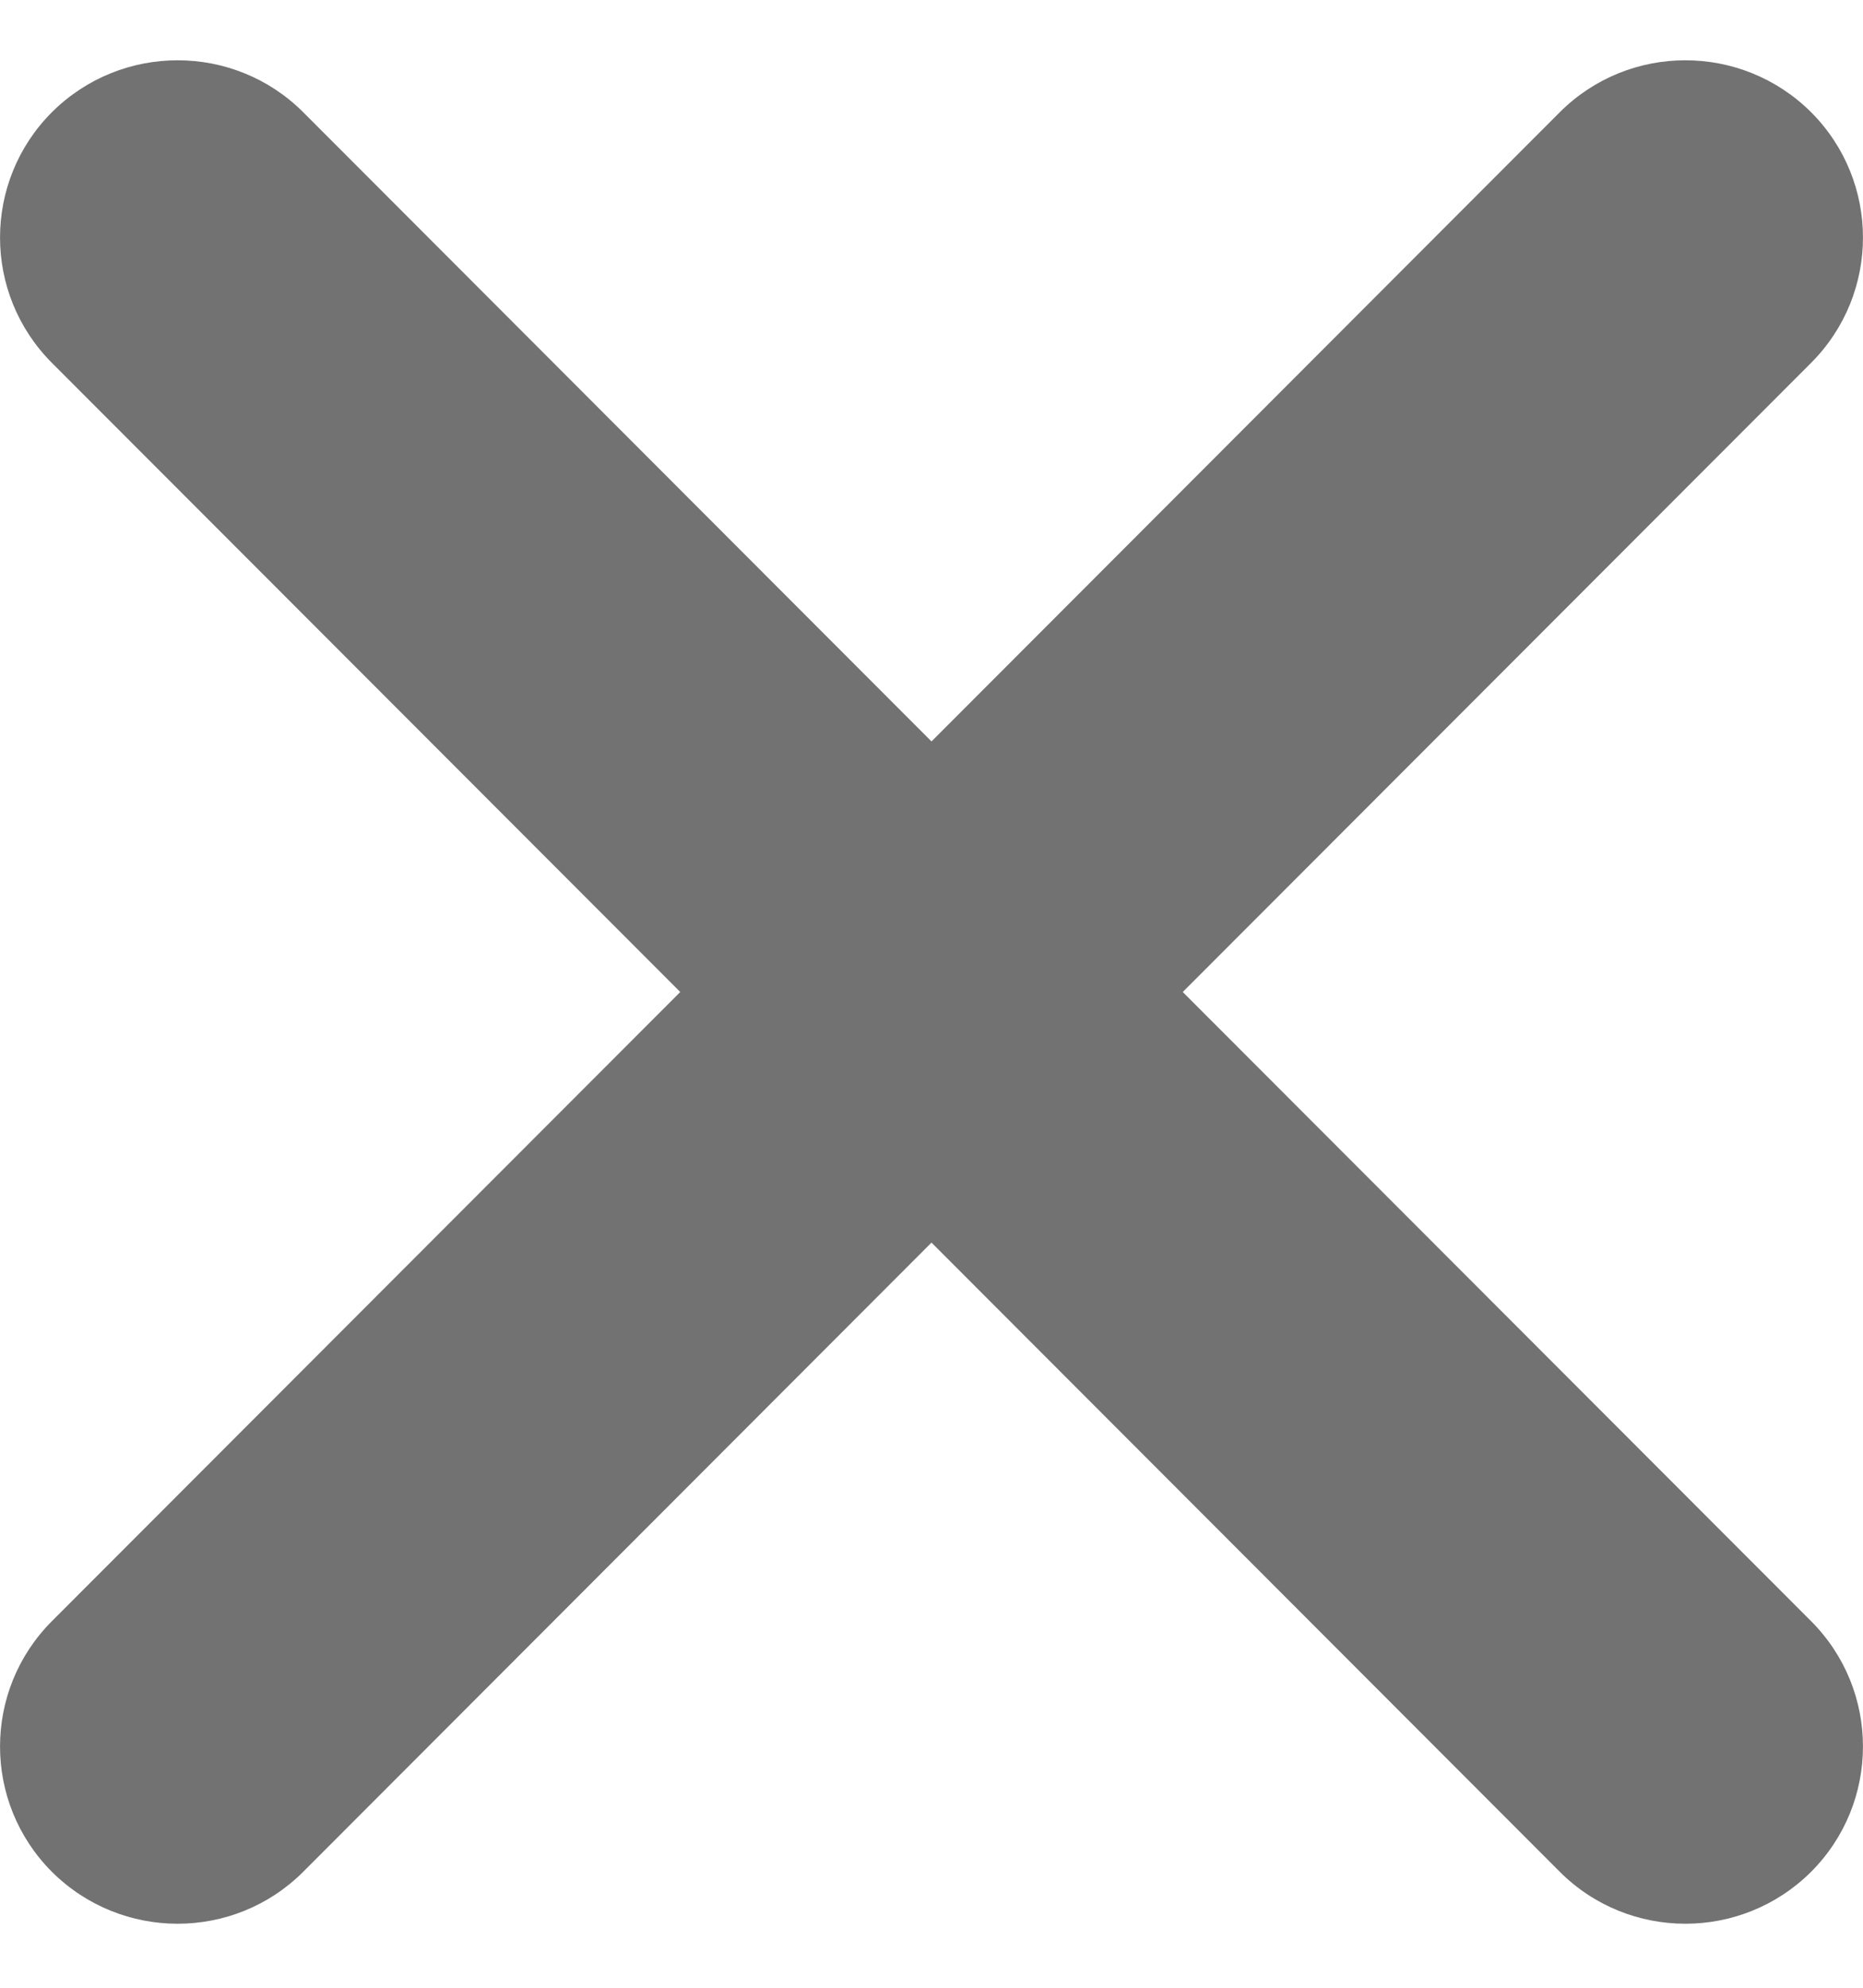 <?xml version="1.0" encoding="UTF-8" standalone="no"?>
<svg width="15px" height="16px" viewBox="0 0 15 16" version="1.1" xmlns="http://www.w3.org/2000/svg" xmlns:xlink="http://www.w3.org/1999/xlink">
    <!-- Generator: Sketch 41 (35326) - http://www.bohemiancoding.com/sketch -->
    <title>Path</title>
    <desc>Created with Sketch.</desc>
    <defs></defs>
    <g id="Page-1" stroke="none" stroke-width="1" fill="none" fill-rule="evenodd">
        <path d="M14.582,0.903 C14.022,0.346 13.117,0.346 12.559,0.903 L7.5,5.968 L2.441,0.903 C1.883,0.346 0.978,0.346 0.418,0.903 C-0.139,1.461 -0.139,2.363 0.418,2.921 L5.477,7.985 L0.418,13.049 C-0.139,13.607 -0.139,14.509 0.418,15.067 C0.978,15.624 1.883,15.624 2.441,15.067 L7.5,10.002 L12.559,15.067 C13.117,15.624 14.022,15.624 14.582,15.067 C15.139,14.509 15.139,13.607 14.582,13.049 L9.523,7.985 L14.582,2.921 C15.139,2.363 15.139,1.461 14.582,0.903 L14.582,0.903 Z" id="Path" fill="#727272"></path>
    </g>
</svg>
